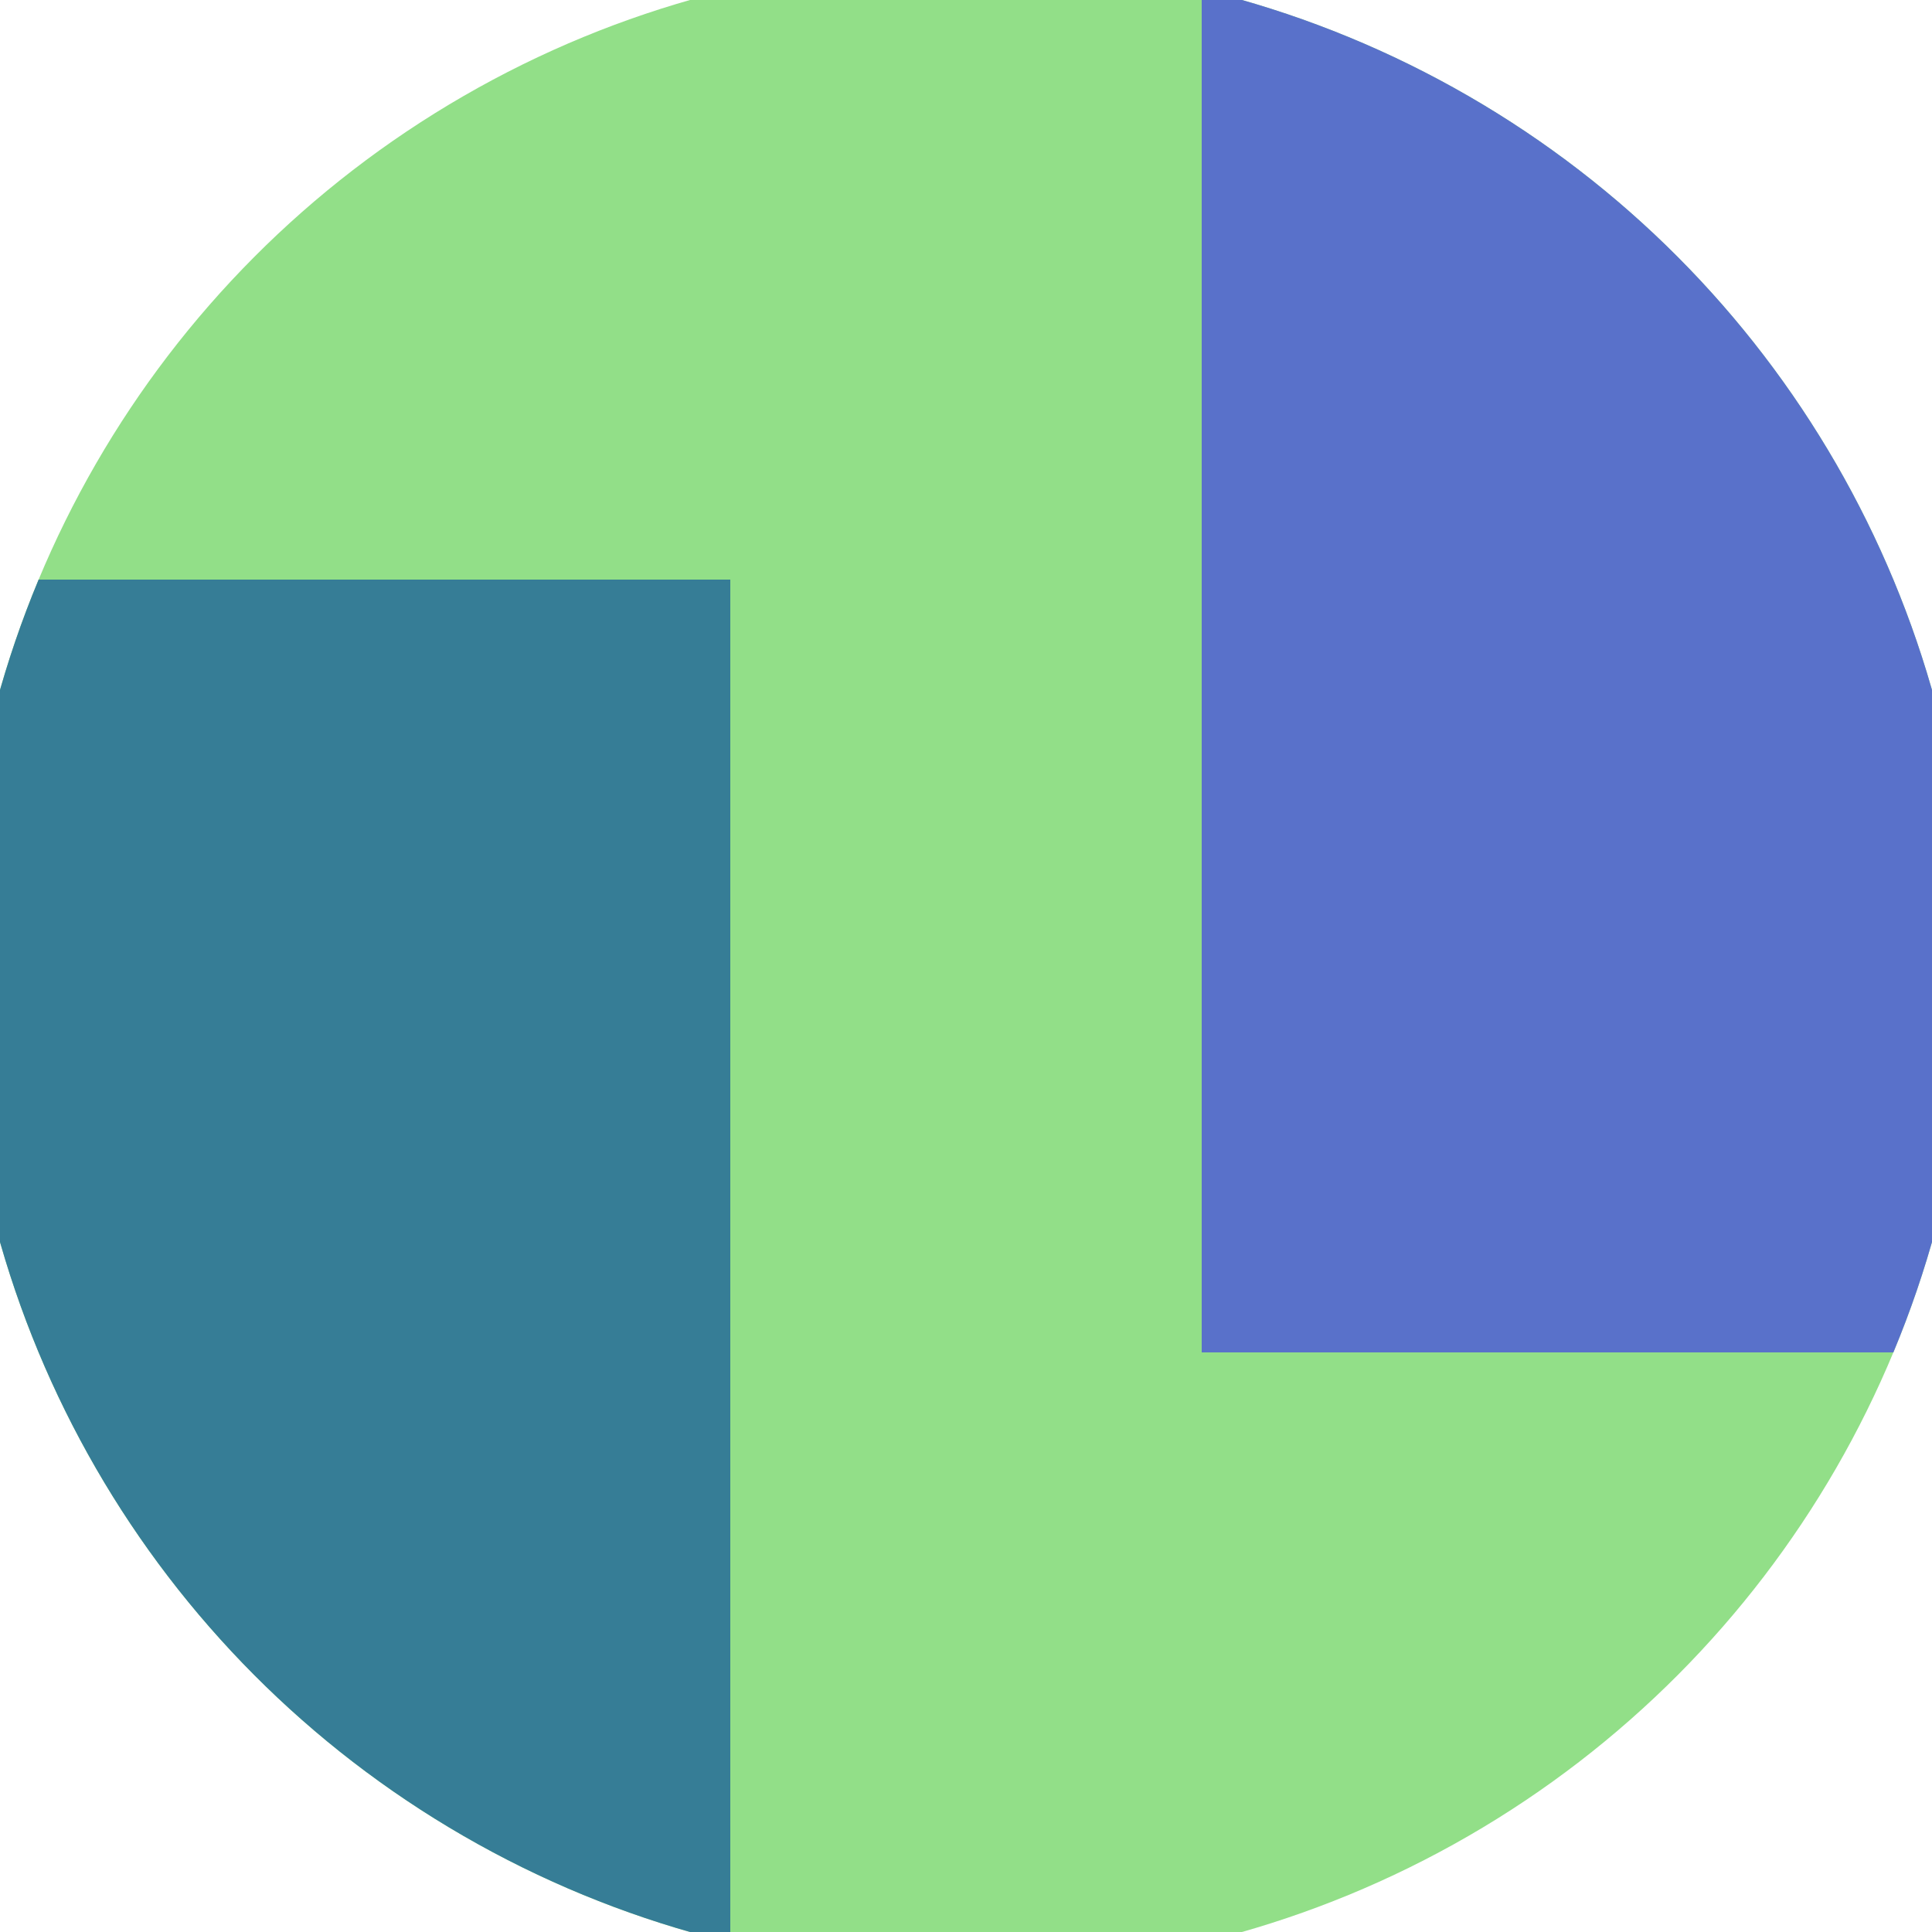 <svg xmlns="http://www.w3.org/2000/svg" width="128" height="128" viewBox="0 0 100 100" shape-rendering="geometricPrecision">
                            <defs>
                                <clipPath id="clip">
                                    <circle cx="50" cy="50" r="52" />
                                    <!--<rect x="0" y="0" width="100" height="100"/>-->
                                </clipPath>
                            </defs>
                            <g transform="rotate(0 50 50)">
                            <rect x="0" y="0" width="100" height="100" fill="#92df88" clip-path="url(#clip)"/><path d="M 0 30 H 37.8 V 100 H 0 Z" fill="#367d96" clip-path="url(#clip)"/><path d="M 62.2 0 V 70 H 100 V 0 Z" fill="#5971ca" clip-path="url(#clip)"/></g></svg>